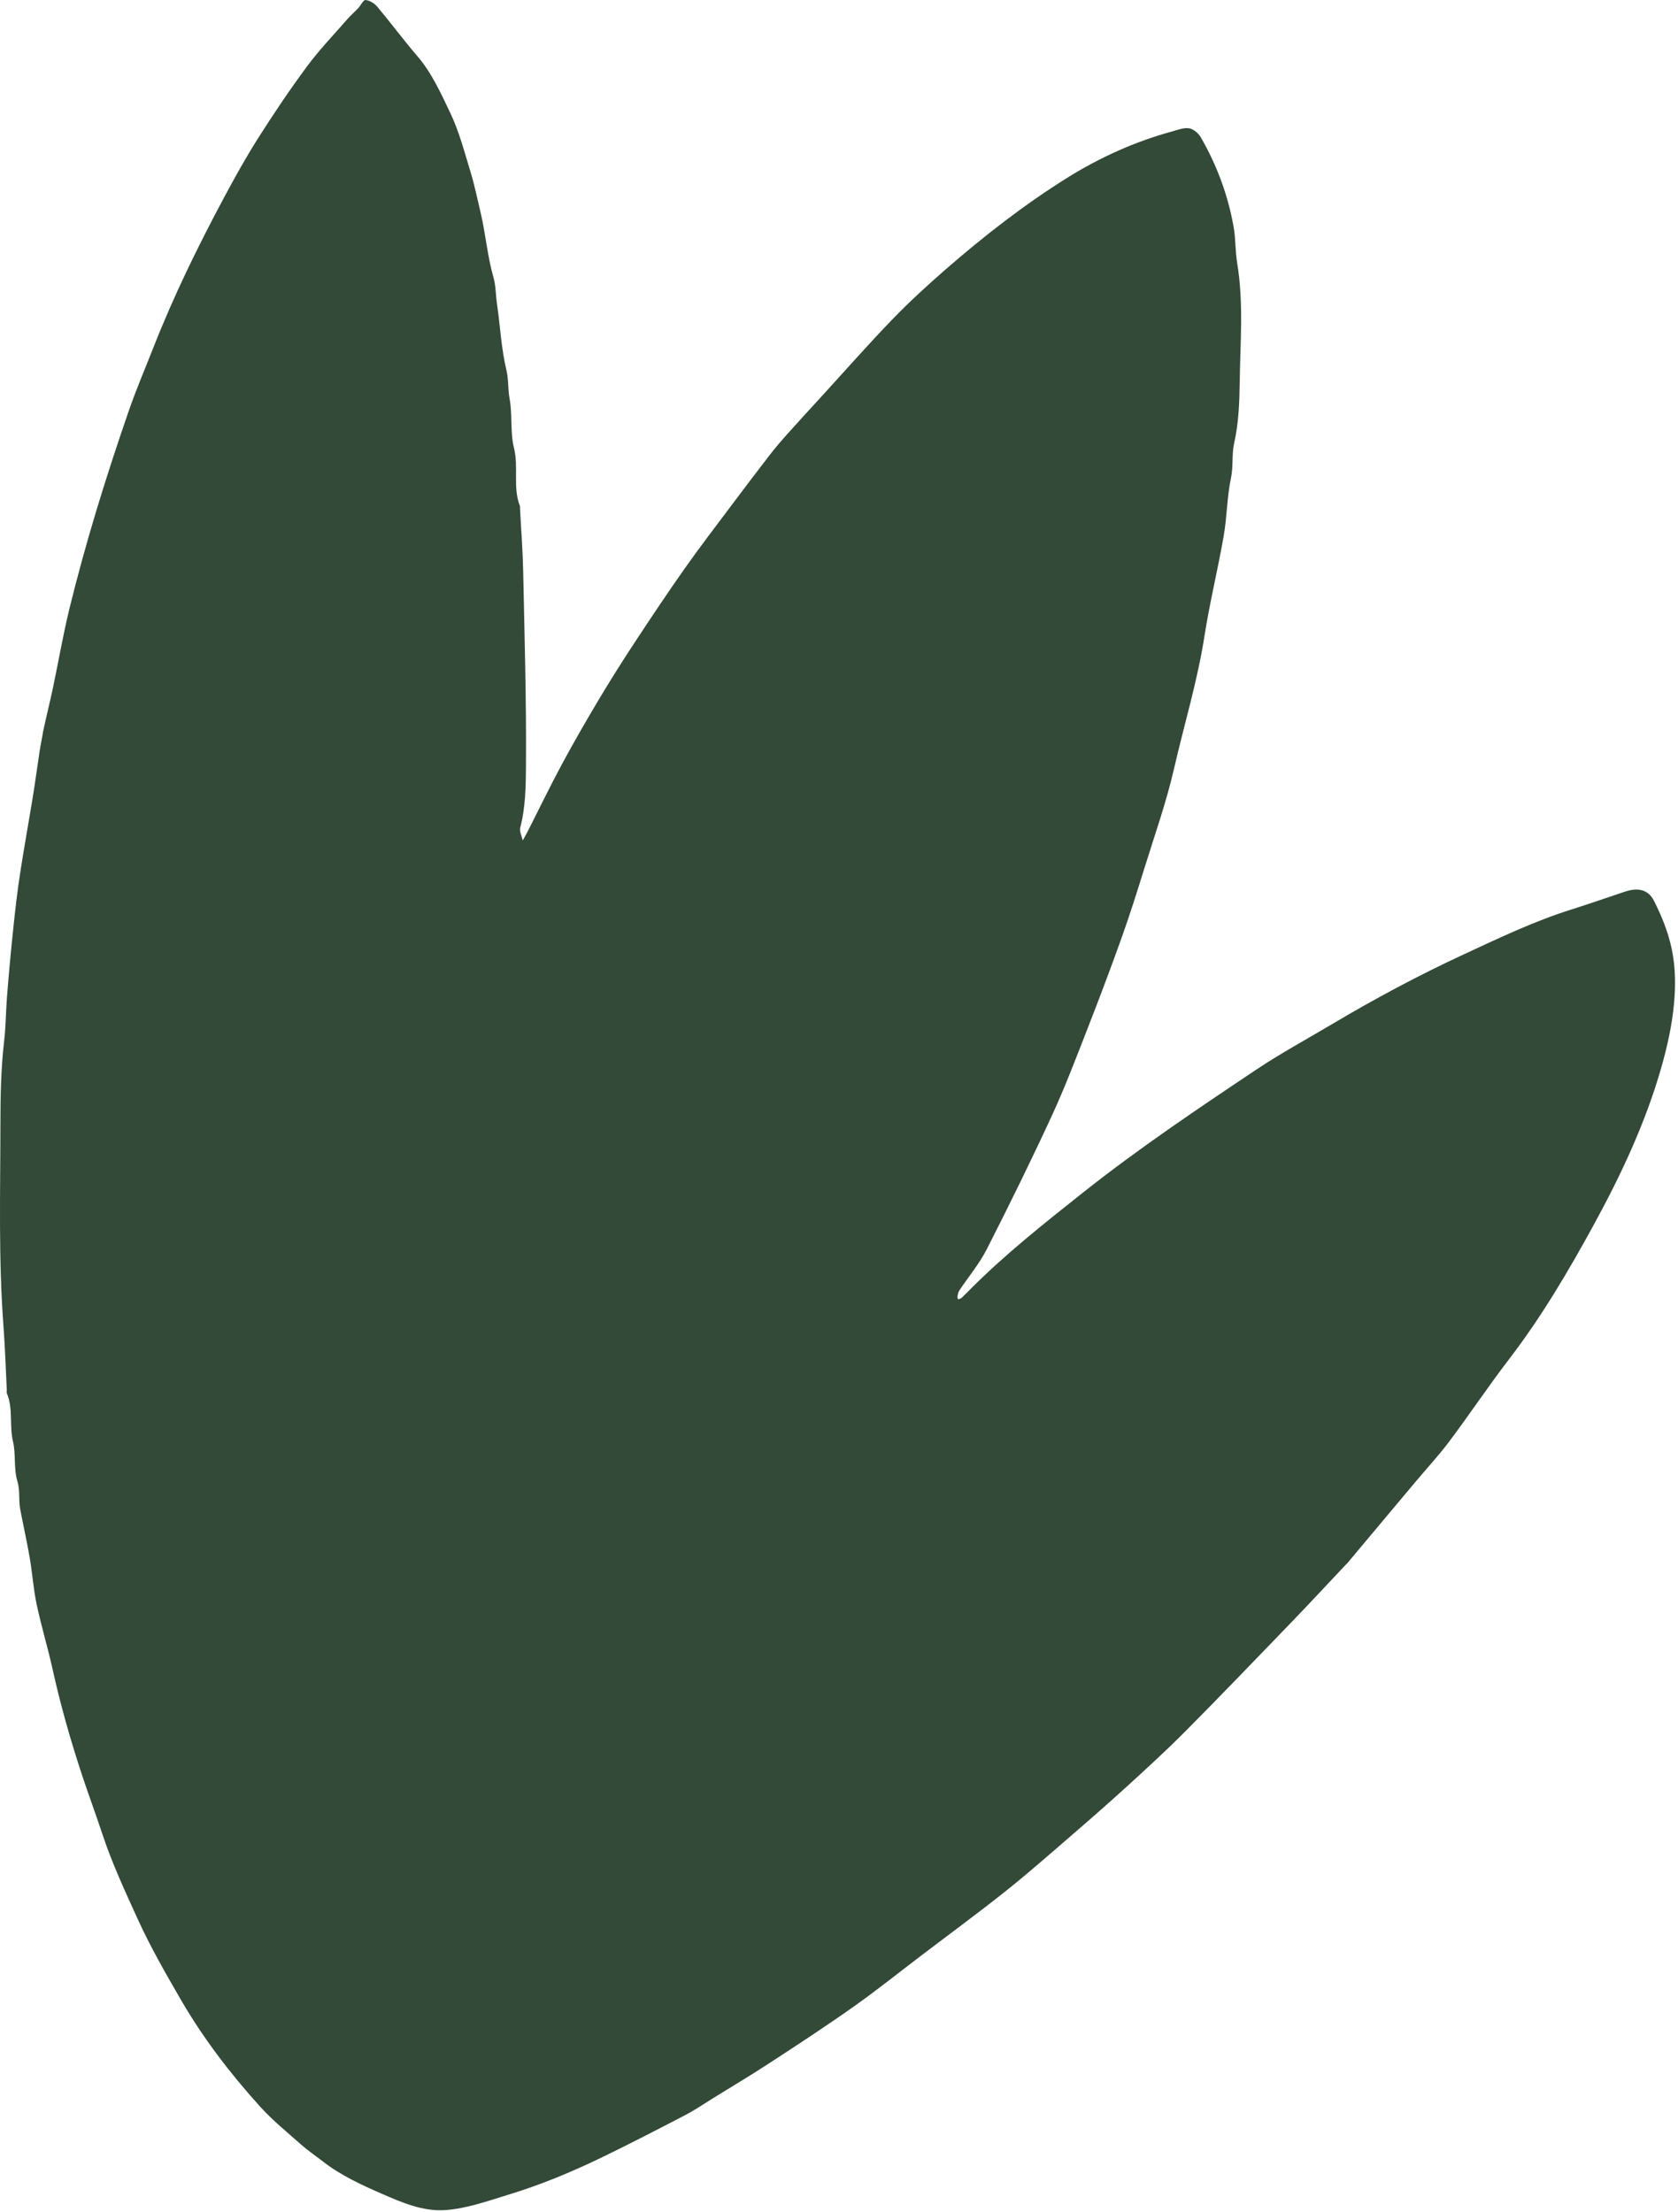 <svg width="245" height="323" viewBox="0 0 245 323" fill="none" xmlns="http://www.w3.org/2000/svg">
<path d="M6.277 106.902C6.758 104.622 7.275 102.59 7.71 100.541C8.538 96.641 9.201 92.701 10.15 88.832C11.303 84.133 12.592 79.464 13.986 74.831C15.48 69.865 17.097 64.933 18.789 60.03C19.873 56.89 21.19 53.83 22.404 50.734C25.353 43.214 28.898 35.97 32.707 28.855C34.288 25.902 35.914 22.962 37.711 20.137C39.977 16.573 42.335 13.056 44.849 9.665C46.651 7.234 48.769 5.035 50.763 2.748C51.235 2.207 51.789 1.738 52.281 1.213C52.669 0.8 53.061 -0.033 53.377 0.001C53.984 0.067 54.68 0.498 55.089 0.986C57.067 3.343 58.898 5.824 60.903 8.156C63.04 10.641 64.36 13.603 65.738 16.481C67.04 19.2 67.805 22.184 68.694 25.085C69.283 27.012 69.684 28.997 70.153 30.959C70.905 34.109 71.148 37.357 72.044 40.486C72.399 41.724 72.372 43.067 72.561 44.355C73.036 47.595 73.18 50.875 73.949 54.085C74.265 55.404 74.145 56.816 74.402 58.206C74.838 60.567 74.466 63.099 75.043 65.407C75.749 68.238 74.837 71.166 75.915 73.907C75.942 73.976 75.915 74.065 75.919 74.145C76.078 77.197 76.319 80.247 76.384 83.301C76.585 92.828 76.864 102.357 76.793 111.883C76.771 114.845 76.734 117.9 75.959 120.851C75.812 121.408 76.189 122.102 76.325 122.734C76.582 122.262 76.85 121.796 77.094 121.317C78.739 118.08 80.316 114.807 82.037 111.612C83.766 108.4 85.589 105.236 87.459 102.103C89.149 99.273 90.915 96.484 92.726 93.729C95.087 90.138 97.476 86.563 99.948 83.048C102.051 80.059 104.279 77.156 106.471 74.231C108.44 71.602 110.419 68.981 112.428 66.384C113.282 65.28 114.201 64.225 115.132 63.185C116.755 61.369 118.407 59.58 120.051 57.782C123.445 54.069 126.769 50.288 130.262 46.671C132.728 44.117 135.355 41.705 138.033 39.371C143.629 34.495 149.483 29.928 155.777 25.993C160.566 23.001 165.709 20.669 171.192 19.18C171.989 18.963 172.847 18.609 173.609 18.734C174.237 18.837 174.968 19.438 175.304 20.019C177.665 24.103 179.296 28.481 180.116 33.128C180.424 34.874 180.35 36.687 180.64 38.438C181.593 44.193 181.085 49.987 181.007 55.75C180.967 58.716 180.864 61.75 180.194 64.72C179.825 66.354 180.095 68.083 179.731 69.801C179.145 72.57 179.156 75.461 178.669 78.258C177.816 83.156 176.621 87.997 175.856 92.906C174.837 99.451 172.9 105.772 171.427 112.203C170.286 117.184 168.561 122.035 167.044 126.927C166.012 130.253 164.962 133.576 163.793 136.855C162.228 141.24 160.587 145.6 158.891 149.937C157.197 154.271 155.553 158.636 153.605 162.858C150.568 169.443 147.367 175.956 144.077 182.418C142.99 184.552 141.406 186.432 140.069 188.442C139.911 188.679 139.863 188.998 139.805 189.287C139.778 189.426 139.847 189.585 139.872 189.734C140.042 189.674 140.253 189.658 140.374 189.545C140.9 189.055 141.4 188.535 141.91 188.027C146.931 183.021 152.468 178.637 158.018 174.231C166.182 167.75 174.809 161.953 183.455 156.173C186.99 153.81 190.748 151.777 194.408 149.6C200.67 145.875 207.09 142.437 213.699 139.373C218.865 136.979 224.006 134.513 229.462 132.8C232.078 131.979 234.665 131.064 237.267 130.198C239.166 129.566 240.661 129.901 241.495 131.549C242.63 133.792 243.571 136.106 244.097 138.639C244.653 141.32 244.656 143.991 244.413 146.604C244.115 149.805 243.393 153.005 242.499 156.103C240.21 164.026 236.716 171.493 232.787 178.693C229.053 185.532 225.092 192.275 220.319 198.496C217.316 202.409 214.577 206.524 211.617 210.471C210.039 212.576 208.239 214.516 206.546 216.535C203.261 220.451 199.98 224.372 196.696 228.289C196.594 228.411 196.468 228.513 196.358 228.629C193.754 231.389 191.176 234.174 188.542 236.905C183.41 242.227 178.287 247.559 173.08 252.807C170.353 255.556 167.488 258.171 164.628 260.784C161.916 263.261 159.15 265.68 156.37 268.081C153.197 270.821 150.047 273.596 146.768 276.206C142.822 279.348 138.751 282.333 134.735 285.385C131.388 287.929 128.106 290.565 124.676 292.993C120.678 295.823 116.573 298.506 112.47 301.187C109.711 302.989 106.879 304.679 104.075 306.414C102.739 307.241 101.437 308.136 100.046 308.859C95.968 310.981 91.883 313.095 87.745 315.095C83.344 317.221 78.832 319.084 74.141 320.508C71.129 321.422 68.133 322.515 64.999 322.729C61.711 322.954 58.635 321.603 55.701 320.324C52.712 319.021 49.708 317.634 47.096 315.593C46.071 314.792 44.983 314.063 44.012 313.202C41.95 311.375 39.787 309.625 37.95 307.589C33.604 302.774 29.676 297.646 26.403 292.002C24.162 288.138 21.947 284.275 20.098 280.212C18.232 276.109 16.328 272.02 14.914 267.726C13.965 264.845 12.898 262.002 11.95 259.12C10.298 254.095 8.842 249.016 7.701 243.845C6.994 240.638 6.035 237.485 5.351 234.273C4.876 232.04 4.729 229.74 4.342 227.486C3.935 225.111 3.401 222.759 2.951 220.391C2.694 219.035 2.96 217.678 2.53 216.257C1.98 214.443 2.339 212.368 1.898 210.502C1.345 208.164 1.95 205.711 1.002 203.448C0.945 203.312 1.001 203.131 0.993 202.971C0.834 199.839 0.737 196.703 0.502 193.577C-0.23 183.817 0.052 174.042 0.06 164.273C0.063 160.182 0.131 156.065 0.606 152.011C0.852 149.904 0.851 147.817 1.01 145.724C1.273 142.255 1.604 138.789 1.965 135.328C2.235 132.737 2.535 130.146 2.929 127.572C3.515 123.751 4.212 119.947 4.83 116.132C5.184 113.951 5.466 111.759 5.803 109.575C5.928 108.759 6.117 107.953 6.277 106.902Z" fill="#324A37"/>
</svg>
